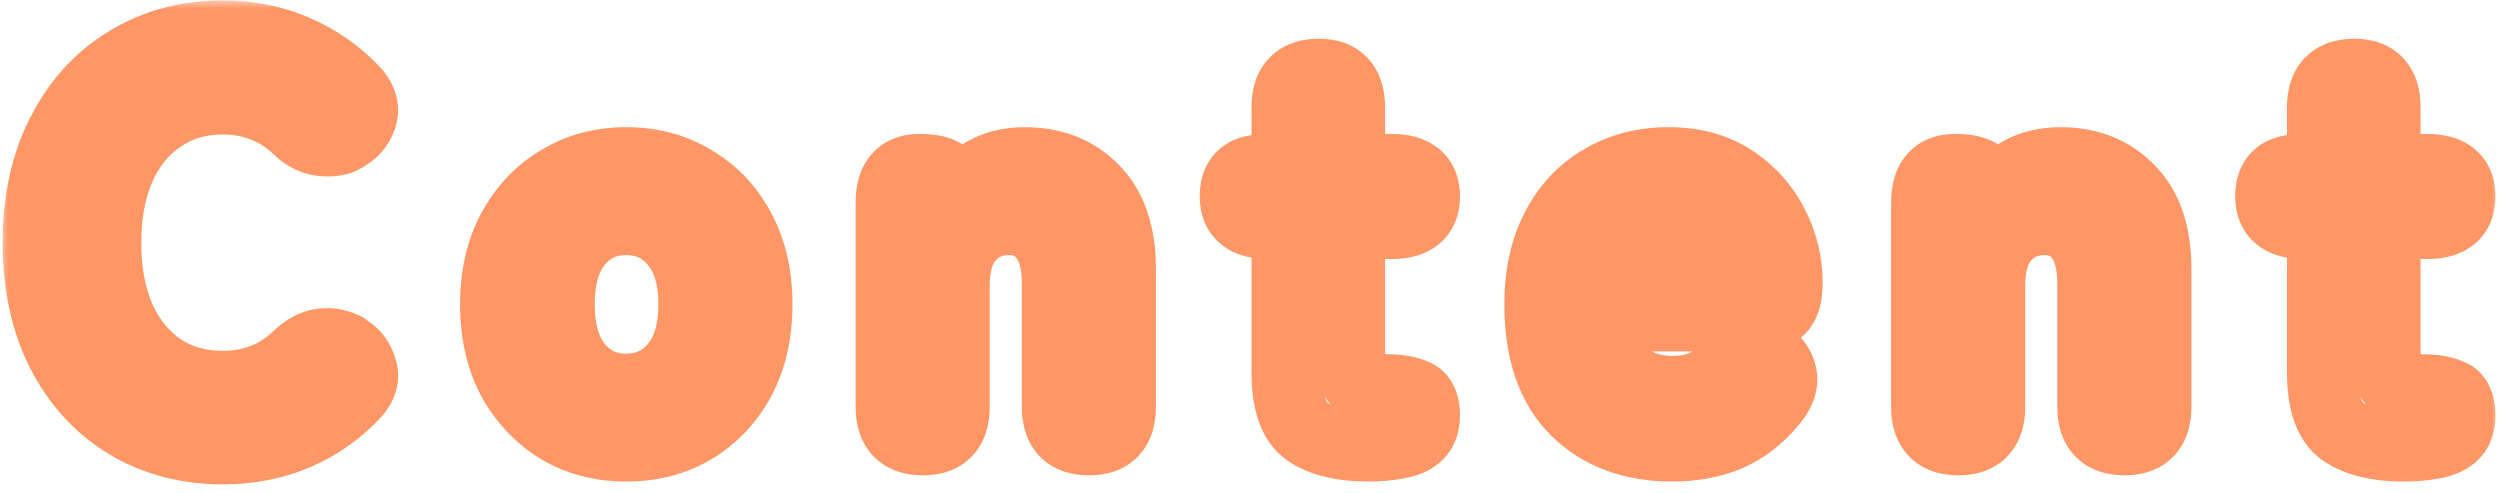 <svg width="142" height="28" viewBox="0 0 142 28" fill="none" xmlns="http://www.w3.org/2000/svg">
<mask id="path-1-outside-1_736_2235" maskUnits="userSpaceOnUse" x="0" y="0" width="142" height="28" fill="black">
<rect fill="white" width="142" height="28"/>
<path d="M12.648 25.512C10.621 25.512 8.808 25.032 7.208 24.072C5.629 23.112 4.392 21.757 3.496 20.008C2.6 18.237 2.152 16.168 2.152 13.8C2.152 11.411 2.6 9.341 3.496 7.592C4.392 5.821 5.629 4.456 7.208 3.496C8.808 2.515 10.621 2.024 12.648 2.024C14.163 2.024 15.549 2.301 16.808 2.856C18.088 3.411 19.197 4.189 20.136 5.192C20.563 5.661 20.701 6.141 20.552 6.632C20.403 7.101 20.115 7.464 19.688 7.72L19.528 7.816C19.251 7.987 18.856 8.051 18.344 8.008C17.832 7.965 17.363 7.741 16.936 7.336C16.381 6.781 15.741 6.365 15.016 6.088C14.312 5.789 13.523 5.64 12.648 5.64C11.325 5.64 10.163 5.981 9.16 6.664C8.157 7.325 7.379 8.275 6.824 9.512C6.291 10.728 6.024 12.157 6.024 13.8C6.024 15.421 6.291 16.851 6.824 18.088C7.379 19.304 8.157 20.253 9.16 20.936C10.163 21.597 11.325 21.928 12.648 21.928C14.333 21.928 15.763 21.363 16.936 20.232C17.363 19.827 17.8 19.592 18.248 19.528C18.696 19.464 19.123 19.528 19.528 19.72L19.592 19.784C20.04 19.997 20.349 20.36 20.52 20.872C20.712 21.363 20.605 21.843 20.2 22.312C19.261 23.336 18.152 24.125 16.872 24.68C15.592 25.235 14.184 25.512 12.648 25.512ZM35.556 25.352C34.148 25.352 32.879 25.021 31.748 24.36C30.639 23.677 29.753 22.739 29.092 21.544C28.452 20.328 28.132 18.909 28.132 17.288C28.132 15.667 28.452 14.259 29.092 13.064C29.753 11.848 30.639 10.909 31.748 10.248C32.879 9.565 34.148 9.224 35.556 9.224C37.007 9.224 38.287 9.565 39.396 10.248C40.527 10.909 41.412 11.848 42.052 13.064C42.692 14.259 43.012 15.667 43.012 17.288C43.012 18.909 42.692 20.328 42.052 21.544C41.412 22.739 40.527 23.677 39.396 24.36C38.287 25.021 37.007 25.352 35.556 25.352ZM35.556 22.088C36.687 22.088 37.604 21.672 38.308 20.84C39.033 20.008 39.396 18.824 39.396 17.288C39.396 15.752 39.033 14.568 38.308 13.736C37.604 12.904 36.687 12.488 35.556 12.488C34.447 12.488 33.54 12.904 32.836 13.736C32.132 14.568 31.78 15.752 31.78 17.288C31.78 18.824 32.132 20.008 32.836 20.84C33.54 21.672 34.447 22.088 35.556 22.088ZM52.423 25C51.208 25 50.599 24.371 50.599 23.112V11.496C50.599 10.237 51.144 9.608 52.231 9.608C53.319 9.608 53.885 9.885 53.928 10.44L54.023 11.432C54.45 10.835 55.016 10.323 55.719 9.896C56.423 9.448 57.255 9.224 58.215 9.224C59.816 9.224 61.117 9.736 62.12 10.76C63.144 11.784 63.656 13.288 63.656 15.272V23.112C63.656 24.371 63.058 25 61.864 25C60.648 25 60.039 24.371 60.039 23.112V16.136C60.039 14.92 59.794 14.013 59.303 13.416C58.813 12.797 58.151 12.488 57.319 12.488C56.402 12.488 55.656 12.808 55.08 13.448C54.504 14.067 54.215 14.995 54.215 16.232V23.112C54.215 24.371 53.618 25 52.423 25ZM77.758 25.352C76.244 25.352 75.081 25.075 74.27 24.52C73.481 23.965 73.087 22.856 73.087 21.192V12.712H72.031C70.772 12.712 70.142 12.189 70.142 11.144C70.142 10.653 70.27 10.28 70.526 10.024C70.804 9.747 71.294 9.608 71.999 9.608H73.087V6.088C73.087 4.829 73.695 4.2 74.91 4.2C76.084 4.2 76.671 4.829 76.671 6.088V9.608H79.038C80.297 9.608 80.927 10.12 80.927 11.144C80.927 12.189 80.308 12.712 79.07 12.712H76.671V20.264C76.671 20.989 76.841 21.48 77.183 21.736C77.545 21.992 78.057 22.12 78.719 22.12C79.401 22.12 79.934 22.205 80.319 22.376C80.724 22.525 80.927 22.931 80.927 23.592C80.927 24.125 80.766 24.52 80.447 24.776C80.148 25.011 79.753 25.16 79.263 25.224C78.793 25.309 78.292 25.352 77.758 25.352ZM94.967 25.352C92.727 25.352 90.914 24.68 89.527 23.336C88.14 21.971 87.447 19.955 87.447 17.288C87.447 15.624 87.756 14.195 88.375 13C88.994 11.784 89.858 10.856 90.967 10.216C92.076 9.555 93.346 9.224 94.775 9.224C96.204 9.224 97.42 9.555 98.423 10.216C99.426 10.877 100.194 11.731 100.727 12.776C101.26 13.821 101.527 14.909 101.527 16.04C101.527 16.829 101.367 17.352 101.047 17.608C100.727 17.843 100.258 17.96 99.639 17.96H90.999C91.084 19.496 91.49 20.595 92.215 21.256C92.94 21.896 93.879 22.216 95.031 22.216C96.332 22.216 97.346 21.768 98.071 20.872C98.498 20.424 98.892 20.136 99.255 20.008C99.639 19.859 100.044 19.933 100.471 20.232C100.898 20.531 101.143 20.915 101.207 21.384C101.271 21.853 101.079 22.344 100.631 22.856C99.906 23.731 99.074 24.371 98.135 24.776C97.196 25.16 96.14 25.352 94.967 25.352ZM91.159 15.176H97.975C97.804 14.173 97.431 13.405 96.855 12.872C96.3 12.317 95.586 12.04 94.711 12.04C93.772 12.04 92.994 12.296 92.375 12.808C91.778 13.32 91.372 14.109 91.159 15.176ZM111.239 25C110.023 25 109.415 24.371 109.415 23.112V11.496C109.415 10.237 109.959 9.608 111.047 9.608C112.135 9.608 112.7 9.885 112.743 10.44L112.839 11.432C113.265 10.835 113.831 10.323 114.535 9.896C115.239 9.448 116.071 9.224 117.031 9.224C118.631 9.224 119.932 9.736 120.935 10.76C121.959 11.784 122.471 13.288 122.471 15.272V23.112C122.471 24.371 121.873 25 120.679 25C119.463 25 118.855 24.371 118.855 23.112V16.136C118.855 14.92 118.609 14.013 118.119 13.416C117.628 12.797 116.967 12.488 116.135 12.488C115.217 12.488 114.471 12.808 113.895 13.448C113.319 14.067 113.031 14.995 113.031 16.232V23.112C113.031 24.371 112.433 25 111.239 25ZM136.573 25.352C135.059 25.352 133.896 25.075 133.085 24.52C132.296 23.965 131.901 22.856 131.901 21.192V12.712H130.845C129.587 12.712 128.957 12.189 128.957 11.144C128.957 10.653 129.085 10.28 129.341 10.024C129.619 9.747 130.109 9.608 130.813 9.608H131.901V6.088C131.901 4.829 132.509 4.2 133.725 4.2C134.899 4.2 135.485 4.829 135.485 6.088V9.608H137.853C139.112 9.608 139.741 10.12 139.741 11.144C139.741 12.189 139.123 12.712 137.885 12.712H135.485V20.264C135.485 20.989 135.656 21.48 135.997 21.736C136.36 21.992 136.872 22.12 137.533 22.12C138.216 22.12 138.749 22.205 139.133 22.376C139.539 22.525 139.741 22.931 139.741 23.592C139.741 24.125 139.581 24.52 139.261 24.776C138.963 25.011 138.568 25.16 138.077 25.224C137.608 25.309 137.107 25.352 136.573 25.352Z"/>
</mask>
<path d="M7.208 24.072L6.169 25.781L6.179 25.787L7.208 24.072ZM3.496 20.008L1.711 20.911L1.716 20.92L3.496 20.008ZM3.496 7.592L5.276 8.504L5.281 8.495L3.496 7.592ZM7.208 3.496L8.247 5.205L8.254 5.201L7.208 3.496ZM16.808 2.856L16.002 4.686L16.013 4.691L16.808 2.856ZM20.136 5.192L21.616 3.847L21.606 3.836L21.596 3.825L20.136 5.192ZM20.552 6.632L22.458 7.238L22.462 7.226L22.465 7.214L20.552 6.632ZM19.688 7.72L18.659 6.005L18.659 6.005L19.688 7.72ZM19.528 7.816L18.499 6.101L18.489 6.107L18.48 6.113L19.528 7.816ZM18.344 8.008L18.178 10.001H18.178L18.344 8.008ZM16.936 7.336L15.522 8.75L15.54 8.768L15.559 8.786L16.936 7.336ZM15.016 6.088L14.235 7.929L14.268 7.943L14.302 7.956L15.016 6.088ZM9.16 6.664L10.261 8.334L10.273 8.325L10.286 8.317L9.16 6.664ZM6.824 9.512L4.999 8.694L4.996 8.701L4.992 8.709L6.824 9.512ZM6.824 18.088L4.987 18.88L4.996 18.899L5.004 18.918L6.824 18.088ZM9.16 20.936L8.034 22.589L8.047 22.598L8.059 22.605L9.16 20.936ZM16.936 20.232L15.559 18.782L15.553 18.787L15.548 18.792L16.936 20.232ZM18.248 19.528L18.531 21.508H18.531L18.248 19.528ZM19.528 19.72L20.942 18.306L20.697 18.061L20.384 17.913L19.528 19.72ZM19.592 19.784L18.178 21.198L18.421 21.442L18.732 21.59L19.592 19.784ZM20.52 20.872L18.623 21.505L18.639 21.553L18.657 21.601L20.52 20.872ZM20.2 22.312L21.674 23.663L21.694 23.642L21.714 23.619L20.2 22.312ZM16.872 24.68L16.077 22.845L16.872 24.68ZM12.648 23.512C10.951 23.512 9.5 23.115 8.237 22.357L6.179 25.787C8.116 26.949 10.291 27.512 12.648 27.512V23.512ZM8.247 22.363C7.005 21.608 6.015 20.538 5.276 19.096L1.716 20.92C2.769 22.976 4.254 24.616 6.169 25.781L8.247 22.363ZM5.281 19.105C4.551 17.663 4.152 15.914 4.152 13.8H0.152C0.152 16.422 0.649 18.811 1.711 20.911L5.281 19.105ZM4.152 13.8C4.152 11.66 4.553 9.916 5.276 8.504L1.716 6.68C0.647 8.766 0.152 11.161 0.152 13.8H4.152ZM5.281 8.495C6.021 7.032 7.011 5.957 8.247 5.205L6.169 1.787C4.248 2.955 2.763 4.611 1.711 6.689L5.281 8.495ZM8.254 5.201C9.514 4.428 10.96 4.024 12.648 4.024V0.024C10.283 0.024 8.102 0.601 6.162 1.791L8.254 5.201ZM12.648 4.024C13.913 4.024 15.022 4.254 16.002 4.686L17.614 1.026C16.077 0.348 14.412 0.024 12.648 0.024V4.024ZM16.013 4.691C17.046 5.139 17.927 5.759 18.676 6.559L21.596 3.825C20.467 2.619 19.131 1.683 17.603 1.021L16.013 4.691ZM18.656 6.537C18.718 6.605 18.674 6.581 18.639 6.459C18.621 6.397 18.609 6.324 18.61 6.244C18.611 6.165 18.624 6.098 18.639 6.05L22.465 7.214C22.871 5.883 22.386 4.694 21.616 3.847L18.656 6.537ZM18.646 6.026C18.643 6.036 18.641 6.038 18.644 6.033C18.646 6.029 18.651 6.021 18.658 6.012C18.665 6.004 18.67 5.998 18.673 5.996C18.675 5.994 18.672 5.997 18.659 6.005L20.717 9.435C21.556 8.931 22.159 8.177 22.458 7.238L18.646 6.026ZM18.659 6.005L18.499 6.101L20.557 9.531L20.717 9.435L18.659 6.005ZM18.48 6.113C18.608 6.034 18.7 6.018 18.704 6.018C18.707 6.017 18.693 6.02 18.659 6.021C18.625 6.021 18.576 6.02 18.51 6.015L18.178 10.001C18.887 10.06 19.779 10.01 20.576 9.519L18.48 6.113ZM18.51 6.015C18.498 6.014 18.488 6.012 18.47 6.003C18.448 5.993 18.394 5.963 18.314 5.886L15.559 8.786C16.265 9.457 17.147 9.915 18.178 10.001L18.51 6.015ZM18.35 5.922C17.599 5.17 16.721 4.599 15.73 4.22L14.302 7.956C14.762 8.132 15.164 8.392 15.522 8.75L18.35 5.922ZM15.797 4.247C14.813 3.829 13.753 3.64 12.648 3.64V7.64C13.293 7.64 13.811 7.749 14.235 7.929L15.797 4.247ZM12.648 3.64C10.962 3.64 9.399 4.082 8.034 5.011L10.286 8.317C10.926 7.881 11.689 7.64 12.648 7.64V3.64ZM8.059 4.994C6.699 5.891 5.689 7.156 4.999 8.694L8.649 10.33C9.069 9.394 9.615 8.759 10.261 8.334L8.059 4.994ZM4.992 8.709C4.325 10.23 4.024 11.944 4.024 13.8H8.024C8.024 12.37 8.256 11.226 8.656 10.315L4.992 8.709ZM4.024 13.8C4.024 15.639 4.327 17.347 4.987 18.88L8.661 17.296C8.255 16.354 8.024 15.203 8.024 13.8H4.024ZM5.004 18.918C5.695 20.432 6.699 21.68 8.034 22.589L10.286 19.283C9.615 18.826 9.062 18.176 8.644 17.258L5.004 18.918ZM8.059 22.605C9.421 23.504 10.975 23.928 12.648 23.928V19.928C11.676 19.928 10.904 19.691 10.261 19.267L8.059 22.605ZM12.648 23.928C14.831 23.928 16.764 23.175 18.324 21.672L15.548 18.792C14.762 19.55 13.835 19.928 12.648 19.928V23.928ZM18.314 21.682C18.529 21.477 18.602 21.498 18.531 21.508L17.965 17.548C16.998 17.686 16.196 18.176 15.559 18.782L18.314 21.682ZM18.531 21.508C18.594 21.499 18.624 21.505 18.672 21.527L20.384 17.913C19.621 17.551 18.798 17.429 17.965 17.548L18.531 21.508ZM18.114 21.134L18.178 21.198L21.006 18.37L20.942 18.306L18.114 21.134ZM18.732 21.59C18.726 21.587 18.71 21.578 18.691 21.564C18.672 21.549 18.654 21.532 18.638 21.514C18.605 21.476 18.608 21.46 18.623 21.505L22.417 20.239C22.091 19.262 21.437 18.447 20.452 17.978L18.732 21.59ZM18.657 21.601C18.642 21.56 18.623 21.496 18.616 21.413C18.608 21.329 18.614 21.244 18.632 21.166C18.666 21.01 18.728 20.956 18.686 21.005L21.714 23.619C22.5 22.709 22.898 21.461 22.383 20.143L18.657 21.601ZM18.726 20.961C17.978 21.776 17.1 22.401 16.077 22.845L17.667 26.515C19.204 25.849 20.545 24.895 21.674 23.663L18.726 20.961ZM16.077 22.845C15.072 23.28 13.938 23.512 12.648 23.512V27.512C14.43 27.512 16.112 27.189 17.667 26.515L16.077 22.845ZM31.748 24.36L30.7 26.063L30.719 26.075L30.738 26.086L31.748 24.36ZM29.092 21.544L27.322 22.476L27.332 22.494L27.342 22.513L29.092 21.544ZM29.092 13.064L27.335 12.108L27.329 12.12L29.092 13.064ZM31.748 10.248L32.772 11.966L32.782 11.96L31.748 10.248ZM39.396 10.248L38.348 11.951L38.367 11.963L38.386 11.974L39.396 10.248ZM42.052 13.064L40.282 13.995L40.286 14.002L40.289 14.008L42.052 13.064ZM42.052 21.544L43.815 22.488L43.818 22.482L43.822 22.476L42.052 21.544ZM39.396 24.36L40.42 26.078L40.43 26.072L39.396 24.36ZM38.308 20.84L36.8 19.526L36.791 19.537L36.781 19.548L38.308 20.84ZM38.308 13.736L36.781 15.028L36.791 15.039L36.8 15.05L38.308 13.736ZM32.836 13.736L34.363 15.028L32.836 13.736ZM32.836 20.84L34.363 19.548L32.836 20.84ZM35.556 23.352C34.475 23.352 33.559 23.102 32.758 22.634L30.738 26.086C32.198 26.94 33.821 27.352 35.556 27.352V23.352ZM32.796 22.657C31.994 22.163 31.345 21.484 30.842 20.575L27.342 22.513C28.162 23.993 29.283 25.191 30.7 26.063L32.796 22.657ZM30.862 20.613C30.398 19.731 30.132 18.643 30.132 17.288H26.132C26.132 19.176 26.506 20.925 27.322 22.476L30.862 20.613ZM30.132 17.288C30.132 15.932 30.398 14.861 30.855 14.008L27.329 12.12C26.506 13.657 26.132 15.402 26.132 17.288H30.132ZM30.849 14.02C31.352 13.095 31.993 12.43 32.772 11.966L30.724 8.53C29.284 9.388 28.155 10.601 27.335 12.108L30.849 14.02ZM32.782 11.96C33.58 11.478 34.487 11.224 35.556 11.224V7.224C33.809 7.224 32.178 7.652 30.714 8.536L32.782 11.96ZM35.556 11.224C36.68 11.224 37.589 11.484 38.348 11.951L40.444 8.545C38.985 7.647 37.334 7.224 35.556 7.224V11.224ZM38.386 11.974C39.178 12.438 39.807 13.093 40.282 13.995L43.822 12.133C43.017 10.603 41.875 9.381 40.406 8.522L38.386 11.974ZM40.289 14.008C40.746 14.861 41.012 15.932 41.012 17.288H45.012C45.012 15.402 44.638 13.657 43.815 12.12L40.289 14.008ZM41.012 17.288C41.012 18.643 40.746 19.731 40.282 20.613L43.822 22.476C44.638 20.925 45.012 19.176 45.012 17.288H41.012ZM40.289 20.6C39.814 21.486 39.177 22.156 38.362 22.648L40.43 26.072C41.876 25.199 43.01 23.991 43.815 22.488L40.289 20.6ZM38.372 22.642C37.609 23.097 36.692 23.352 35.556 23.352V27.352C37.322 27.352 38.964 26.946 40.42 26.078L38.372 22.642ZM35.556 24.088C37.25 24.088 38.735 23.432 39.835 22.132L36.781 19.548C36.473 19.912 36.124 20.088 35.556 20.088V24.088ZM39.816 22.154C40.964 20.837 41.396 19.119 41.396 17.288H37.396C37.396 18.529 37.103 19.179 36.8 19.526L39.816 22.154ZM41.396 17.288C41.396 15.457 40.964 13.739 39.816 12.422L36.8 15.05C37.103 15.397 37.396 16.047 37.396 17.288H41.396ZM39.835 12.444C38.735 11.144 37.25 10.488 35.556 10.488V14.488C36.124 14.488 36.473 14.664 36.781 15.028L39.835 12.444ZM35.556 10.488C33.87 10.488 32.401 11.154 31.309 12.444L34.363 15.028C34.679 14.654 35.023 14.488 35.556 14.488V10.488ZM31.309 12.444C30.195 13.761 29.78 15.47 29.78 17.288H33.78C33.78 16.034 34.069 15.376 34.363 15.028L31.309 12.444ZM29.78 17.288C29.78 19.106 30.195 20.816 31.309 22.132L34.363 19.548C34.069 19.201 33.78 18.542 33.78 17.288H29.78ZM31.309 22.132C32.401 23.422 33.87 24.088 35.556 24.088V20.088C35.023 20.088 34.679 19.922 34.363 19.548L31.309 22.132ZM53.928 10.44L51.933 10.593L51.935 10.613L51.937 10.633L53.928 10.44ZM54.023 11.432L52.033 11.625L52.547 16.94L55.651 12.595L54.023 11.432ZM55.719 9.896L56.756 11.606L56.775 11.595L56.793 11.583L55.719 9.896ZM62.12 10.76L60.691 12.159L60.698 12.167L60.705 12.174L62.12 10.76ZM59.303 13.416L57.736 14.659L57.747 14.672L57.758 14.685L59.303 13.416ZM55.08 13.448L56.543 14.811L56.555 14.799L56.566 14.786L55.08 13.448ZM52.423 23C52.286 23 52.249 22.982 52.278 22.991C52.294 22.997 52.326 23.01 52.367 23.035C52.409 23.061 52.453 23.096 52.494 23.138C52.535 23.181 52.565 23.223 52.586 23.259C52.607 23.295 52.615 23.319 52.617 23.325C52.62 23.332 52.599 23.272 52.599 23.112H48.599C48.599 24.033 48.821 25.094 49.617 25.918C50.426 26.755 51.489 27 52.423 27V23ZM52.599 23.112V11.496H48.599V23.112H52.599ZM52.599 11.496C52.599 11.319 52.619 11.238 52.623 11.224C52.626 11.216 52.605 11.29 52.521 11.388C52.431 11.492 52.323 11.559 52.237 11.592C52.163 11.621 52.148 11.608 52.231 11.608V7.608C51.297 7.608 50.255 7.892 49.494 8.772C48.782 9.597 48.599 10.624 48.599 11.496H52.599ZM52.231 11.608C52.423 11.608 52.548 11.621 52.619 11.632C52.693 11.645 52.67 11.65 52.591 11.612C52.505 11.569 52.336 11.466 52.183 11.256C52.022 11.036 51.949 10.795 51.933 10.593L55.922 10.287C55.838 9.199 55.17 8.422 54.352 8.02C53.664 7.683 52.889 7.608 52.231 7.608V11.608ZM51.937 10.633L52.033 11.625L56.014 11.239L55.918 10.247L51.937 10.633ZM55.651 12.595C55.902 12.243 56.256 11.909 56.756 11.606L54.683 8.186C53.775 8.736 52.998 9.426 52.396 10.27L55.651 12.595ZM56.793 11.583C57.13 11.369 57.577 11.224 58.215 11.224V7.224C56.934 7.224 55.717 7.527 54.646 8.209L56.793 11.583ZM58.215 11.224C59.346 11.224 60.109 11.566 60.691 12.159L63.548 9.361C62.124 7.906 60.285 7.224 58.215 7.224V11.224ZM60.705 12.174C61.233 12.702 61.656 13.618 61.656 15.272H65.656C65.656 12.958 65.054 10.866 63.534 9.346L60.705 12.174ZM61.656 15.272V23.112H65.656V15.272H61.656ZM61.656 23.112C61.656 23.275 61.636 23.338 61.637 23.335C61.641 23.323 61.67 23.243 61.757 23.151C61.798 23.108 61.843 23.072 61.887 23.044C61.93 23.017 61.965 23.002 61.985 22.995C62.021 22.982 61.992 23 61.864 23V27C62.797 27 63.857 26.749 64.658 25.905C65.441 25.08 65.656 24.024 65.656 23.112H61.656ZM61.864 23C61.726 23 61.689 22.982 61.718 22.991C61.734 22.997 61.766 23.01 61.807 23.035C61.849 23.061 61.893 23.096 61.934 23.138C61.975 23.181 62.005 23.223 62.026 23.259C62.047 23.295 62.055 23.319 62.057 23.325C62.059 23.332 62.039 23.272 62.039 23.112H58.039C58.039 24.033 58.261 25.094 59.057 25.918C59.866 26.755 60.929 27 61.864 27V23ZM62.039 23.112V16.136H58.039V23.112H62.039ZM62.039 16.136C62.039 14.707 61.761 13.256 60.849 12.146L57.758 14.685C57.828 14.77 58.039 15.133 58.039 16.136H62.039ZM60.87 12.173C59.977 11.047 58.724 10.488 57.319 10.488V14.488C57.579 14.488 57.648 14.547 57.736 14.659L60.87 12.173ZM57.319 10.488C55.877 10.488 54.575 11.018 53.593 12.11L56.566 14.786C56.736 14.598 56.927 14.488 57.319 14.488V10.488ZM53.616 12.085C52.564 13.214 52.215 14.72 52.215 16.232H56.215C56.215 15.269 56.443 14.919 56.543 14.811L53.616 12.085ZM52.215 16.232V23.112H56.215V16.232H52.215ZM52.215 23.112C52.215 23.275 52.196 23.338 52.197 23.335C52.2 23.323 52.23 23.243 52.317 23.151C52.358 23.108 52.403 23.072 52.447 23.044C52.49 23.017 52.525 23.002 52.545 22.995C52.581 22.982 52.552 23 52.423 23V27C53.356 27 54.417 26.749 55.218 25.905C56.001 25.08 56.215 24.024 56.215 23.112H52.215ZM74.27 24.52L73.121 26.156L73.131 26.164L73.141 26.171L74.27 24.52ZM73.087 12.712H75.087V10.712H73.087V12.712ZM70.526 10.024L71.941 11.438L71.941 11.438L70.526 10.024ZM73.087 9.608V11.608H75.087V9.608H73.087ZM76.671 9.608H74.671V11.608H76.671V9.608ZM76.671 12.712V10.712H74.671V12.712H76.671ZM77.183 21.736L75.983 23.336L76.006 23.353L76.029 23.37L77.183 21.736ZM80.319 22.376L79.506 24.204L79.566 24.23L79.627 24.253L80.319 22.376ZM80.447 24.776L81.682 26.349L81.689 26.343L81.696 26.338L80.447 24.776ZM79.263 25.224L79.004 23.241L78.954 23.247L78.905 23.256L79.263 25.224ZM77.758 23.352C76.444 23.352 75.742 23.104 75.4 22.869L73.141 26.171C74.42 27.046 76.044 27.352 77.758 27.352V23.352ZM75.42 22.884C75.419 22.883 75.406 22.874 75.382 22.84C75.356 22.804 75.313 22.731 75.267 22.602C75.171 22.331 75.087 21.882 75.087 21.192H71.087C71.087 23.041 71.506 25.022 73.121 26.156L75.42 22.884ZM75.087 21.192V12.712H71.087V21.192H75.087ZM73.087 10.712H72.031V14.712H73.087V10.712ZM72.031 10.712C71.848 10.712 71.759 10.692 71.738 10.687C71.722 10.682 71.793 10.699 71.892 10.781C71.999 10.87 72.076 10.983 72.117 11.085C72.153 11.175 72.142 11.209 72.142 11.144H68.142C68.142 12.083 68.443 13.116 69.337 13.859C70.159 14.542 71.174 14.712 72.031 14.712V10.712ZM72.142 11.144C72.142 11.068 72.153 11.079 72.13 11.145C72.105 11.22 72.047 11.332 71.941 11.438L69.112 8.61C68.364 9.359 68.142 10.316 68.142 11.144H72.142ZM71.941 11.438C71.776 11.603 71.634 11.64 71.646 11.637C71.65 11.636 71.68 11.628 71.741 11.621C71.802 11.614 71.887 11.608 71.999 11.608V7.608C71.15 7.608 69.97 7.752 69.112 8.61L71.941 11.438ZM71.999 11.608H73.087V7.608H71.999V11.608ZM75.087 9.608V6.088H71.087V9.608H75.087ZM75.087 6.088C75.087 5.928 75.106 5.868 75.104 5.875C75.102 5.881 75.094 5.905 75.073 5.941C75.052 5.977 75.022 6.019 74.981 6.062C74.94 6.104 74.896 6.139 74.854 6.165C74.813 6.19 74.781 6.203 74.765 6.209C74.736 6.218 74.773 6.2 74.91 6.2V2.2C73.976 2.2 72.913 2.446 72.104 3.282C71.308 4.106 71.087 5.167 71.087 6.088H75.087ZM74.91 6.2C75.031 6.2 75.05 6.217 75.007 6.201C74.984 6.193 74.946 6.176 74.901 6.147C74.855 6.118 74.809 6.08 74.768 6.036C74.681 5.943 74.653 5.864 74.651 5.855C74.65 5.855 74.671 5.922 74.671 6.088H78.671C78.671 5.184 78.463 4.133 77.693 3.308C76.9 2.457 75.843 2.2 74.91 2.2V6.2ZM74.671 6.088V9.608H78.671V6.088H74.671ZM76.671 11.608H79.038V7.608H76.671V11.608ZM79.038 11.608C79.224 11.608 79.316 11.628 79.341 11.634C79.362 11.64 79.292 11.624 79.192 11.543C79.084 11.455 79.003 11.34 78.958 11.23C78.918 11.133 78.927 11.089 78.927 11.144H82.927C82.927 10.202 82.617 9.173 81.717 8.441C80.895 7.772 79.888 7.608 79.038 7.608V11.608ZM78.927 11.144C78.927 11.212 78.916 11.182 78.95 11.096C78.989 10.997 79.063 10.884 79.172 10.792C79.273 10.707 79.349 10.687 79.34 10.689C79.326 10.693 79.246 10.712 79.07 10.712V14.712C79.923 14.712 80.935 14.539 81.753 13.848C82.636 13.102 82.927 12.072 82.927 11.144H78.927ZM79.07 10.712H76.671V14.712H79.07V10.712ZM74.671 12.712V20.264H78.671V12.712H74.671ZM74.671 20.264C74.671 21.186 74.871 22.502 75.983 23.336L78.382 20.136C78.482 20.211 78.556 20.294 78.608 20.369C78.658 20.442 78.68 20.498 78.688 20.519C78.695 20.539 78.689 20.532 78.683 20.486C78.677 20.441 78.671 20.369 78.671 20.264H74.671ZM76.029 23.37C76.858 23.955 77.836 24.12 78.719 24.12V20.12C78.512 20.12 78.387 20.1 78.324 20.084C78.263 20.069 78.281 20.063 78.336 20.102L76.029 23.37ZM78.719 24.12C78.98 24.12 79.175 24.137 79.314 24.159C79.456 24.181 79.51 24.205 79.506 24.204L81.131 20.548C80.38 20.215 79.527 20.12 78.719 20.12V24.12ZM79.627 24.253C79.498 24.205 79.361 24.127 79.237 24.014C79.114 23.901 79.034 23.783 78.986 23.686C78.899 23.514 78.927 23.44 78.927 23.592H82.927C82.927 22.612 82.597 21.084 81.01 20.499L79.627 24.253ZM78.927 23.592C78.927 23.664 78.915 23.63 78.953 23.537C78.996 23.43 79.079 23.309 79.197 23.214L81.696 26.338C82.626 25.594 82.927 24.535 82.927 23.592H78.927ZM79.211 23.203C79.268 23.158 79.243 23.21 79.004 23.241L79.521 27.207C80.263 27.11 81.027 26.863 81.682 26.349L79.211 23.203ZM78.905 23.256C78.566 23.318 78.186 23.352 77.758 23.352V27.352C78.398 27.352 79.02 27.301 79.62 27.192L78.905 23.256ZM89.527 23.336L88.124 24.761L88.129 24.767L88.135 24.772L89.527 23.336ZM88.375 13L90.151 13.92L90.154 13.913L90.158 13.907L88.375 13ZM90.967 10.216L91.966 11.948L91.979 11.941L91.991 11.934L90.967 10.216ZM98.423 10.216L97.322 11.886V11.886L98.423 10.216ZM100.727 12.776L102.509 11.867V11.867L100.727 12.776ZM101.047 17.608L102.23 19.221L102.264 19.196L102.296 19.17L101.047 17.608ZM90.999 17.96V15.96H88.885L89.002 18.071L90.999 17.96ZM92.215 21.256L90.868 22.734L90.879 22.745L90.892 22.756L92.215 21.256ZM98.071 20.872L96.623 19.493L96.567 19.551L96.516 19.614L98.071 20.872ZM99.255 20.008L99.921 21.894L99.95 21.884L99.98 21.872L99.255 20.008ZM101.207 21.384L99.225 21.654L101.207 21.384ZM100.631 22.856L99.126 21.539L99.108 21.559L99.091 21.579L100.631 22.856ZM98.135 24.776L98.892 26.627L98.91 26.62L98.928 26.612L98.135 24.776ZM91.159 15.176L89.198 14.784L88.719 17.176H91.159V15.176ZM97.975 15.176V17.176H100.344L99.947 14.84L97.975 15.176ZM96.855 12.872L95.441 14.286L95.468 14.313L95.496 14.339L96.855 12.872ZM92.375 12.808L91.1 11.267L91.087 11.278L91.073 11.29L92.375 12.808ZM94.967 23.352C93.157 23.352 91.873 22.824 90.919 21.9L88.135 24.772C89.954 26.536 92.297 27.352 94.967 27.352V23.352ZM90.93 21.911C90.049 21.044 89.447 19.622 89.447 17.288H85.447C85.447 20.287 86.231 22.898 88.124 24.761L90.93 21.911ZM89.447 17.288C89.447 15.87 89.71 14.771 90.151 13.92L86.599 12.08C85.802 13.619 85.447 15.378 85.447 17.288H89.447ZM90.158 13.907C90.613 13.012 91.215 12.382 91.966 11.948L89.968 8.484C88.501 9.33 87.375 10.556 86.592 12.093L90.158 13.907ZM91.991 11.934C92.758 11.476 93.667 11.224 94.775 11.224V7.224C93.025 7.224 91.394 7.633 89.943 8.498L91.991 11.934ZM94.775 11.224C95.888 11.224 96.704 11.478 97.322 11.886L99.524 8.546C98.137 7.631 96.52 7.224 94.775 7.224V11.224ZM97.322 11.886C98.043 12.361 98.573 12.955 98.945 13.685L102.509 11.867C101.814 10.506 100.808 9.394 99.524 8.546L97.322 11.886ZM98.945 13.685C99.341 14.46 99.527 15.238 99.527 16.04H103.527C103.527 14.581 103.18 13.183 102.509 11.867L98.945 13.685ZM99.527 16.04C99.527 16.171 99.52 16.27 99.512 16.34C99.503 16.411 99.494 16.44 99.495 16.439C99.495 16.437 99.51 16.389 99.555 16.317C99.601 16.241 99.679 16.141 99.798 16.046L102.296 19.17C103.384 18.3 103.527 16.922 103.527 16.04H99.527ZM99.864 15.995C99.954 15.93 100.007 15.922 99.97 15.932C99.931 15.941 99.828 15.96 99.639 15.96V19.96C100.461 19.96 101.423 19.812 102.23 19.221L99.864 15.995ZM99.639 15.96H90.999V19.96H99.639V15.96ZM89.002 18.071C89.1 19.843 89.585 21.564 90.868 22.734L93.562 19.778C93.395 19.625 93.068 19.149 92.996 17.849L89.002 18.071ZM90.892 22.756C92.05 23.777 93.49 24.216 95.031 24.216V20.216C94.268 20.216 93.831 20.015 93.538 19.756L90.892 22.756ZM95.031 24.216C96.848 24.216 98.468 23.56 99.626 22.13L96.516 19.614C96.223 19.976 95.817 20.216 95.031 20.216V24.216ZM99.519 22.251C99.671 22.092 99.787 21.993 99.866 21.936C99.947 21.877 99.964 21.879 99.921 21.894L98.589 18.122C97.802 18.4 97.149 18.94 96.623 19.493L99.519 22.251ZM99.98 21.872C99.826 21.932 99.647 21.949 99.485 21.919C99.341 21.892 99.286 21.844 99.324 21.87L101.618 18.593C100.807 18.026 99.702 17.688 98.53 18.144L99.98 21.872ZM99.324 21.87C99.353 21.891 99.327 21.879 99.29 21.821C99.272 21.793 99.257 21.762 99.245 21.73C99.233 21.697 99.228 21.671 99.225 21.654L103.189 21.114C103.041 20.034 102.451 19.177 101.618 18.593L99.324 21.87ZM99.225 21.654C99.217 21.59 99.217 21.529 99.225 21.476C99.231 21.423 99.243 21.389 99.249 21.375C99.254 21.362 99.252 21.371 99.233 21.4C99.214 21.43 99.181 21.476 99.126 21.539L102.136 24.173C102.794 23.421 103.36 22.371 103.189 21.114L99.225 21.654ZM99.091 21.579C98.545 22.239 97.96 22.673 97.342 22.94L98.928 26.612C100.187 26.068 101.267 25.223 102.171 24.133L99.091 21.579ZM97.378 22.925C96.714 23.196 95.921 23.352 94.967 23.352V27.352C96.36 27.352 97.679 27.124 98.892 26.627L97.378 22.925ZM91.159 17.176H97.975V13.176H91.159V17.176ZM99.947 14.84C99.724 13.532 99.198 12.316 98.214 11.405L95.496 14.339C95.664 14.495 95.885 14.814 96.003 15.512L99.947 14.84ZM98.269 11.458C97.295 10.483 96.049 10.04 94.711 10.04V14.04C95.122 14.04 95.306 14.151 95.441 14.286L98.269 11.458ZM94.711 10.04C93.389 10.04 92.136 10.41 91.1 11.267L93.65 14.349C93.851 14.182 94.155 14.04 94.711 14.04V10.04ZM91.073 11.29C90.027 12.186 89.466 13.444 89.198 14.784L93.12 15.568C93.279 14.775 93.528 14.454 93.677 14.326L91.073 11.29ZM112.743 10.44L110.748 10.593L110.75 10.613L110.752 10.633L112.743 10.44ZM112.839 11.432L110.848 11.625L111.362 16.94L114.466 12.595L112.839 11.432ZM114.535 9.896L115.571 11.606L115.59 11.595L115.608 11.583L114.535 9.896ZM120.935 10.76L119.505 12.159L119.513 12.167L119.52 12.174L120.935 10.76ZM118.118 13.416L116.552 14.659L116.562 14.672L116.573 14.685L118.118 13.416ZM113.895 13.448L115.358 14.811L115.37 14.799L115.381 14.786L113.895 13.448ZM111.239 23C111.101 23 111.064 22.982 111.093 22.991C111.109 22.997 111.141 23.01 111.182 23.035C111.224 23.061 111.268 23.096 111.309 23.138C111.35 23.181 111.38 23.223 111.401 23.259C111.422 23.295 111.43 23.319 111.432 23.325C111.435 23.332 111.415 23.272 111.415 23.112H107.415C107.415 24.033 107.636 25.094 108.432 25.918C109.241 26.755 110.304 27 111.239 27V23ZM111.415 23.112V11.496H107.415V23.112H111.415ZM111.415 11.496C111.415 11.319 111.434 11.238 111.438 11.224C111.441 11.216 111.42 11.29 111.336 11.388C111.246 11.492 111.138 11.559 111.052 11.592C110.978 11.621 110.963 11.608 111.047 11.608V7.608C110.112 7.608 109.07 7.892 108.309 8.772C107.597 9.597 107.415 10.624 107.415 11.496H111.415ZM111.047 11.608C111.238 11.608 111.363 11.621 111.434 11.632C111.508 11.645 111.485 11.65 111.406 11.612C111.32 11.569 111.151 11.466 110.998 11.256C110.837 11.036 110.764 10.795 110.748 10.593L114.737 10.287C114.653 9.199 113.985 8.422 113.167 8.02C112.479 7.683 111.704 7.608 111.047 7.608V11.608ZM110.752 10.633L110.848 11.625L114.829 11.239L114.733 10.247L110.752 10.633ZM114.466 12.595C114.717 12.243 115.071 11.909 115.571 11.606L113.498 8.186C112.59 8.736 111.814 9.426 111.211 10.27L114.466 12.595ZM115.608 11.583C115.945 11.369 116.392 11.224 117.031 11.224V7.224C115.749 7.224 114.532 7.527 113.461 8.209L115.608 11.583ZM117.031 11.224C118.161 11.224 118.925 11.566 119.505 12.159L122.364 9.361C120.939 7.906 119.1 7.224 117.031 7.224V11.224ZM119.52 12.174C120.048 12.702 120.471 13.618 120.471 15.272H124.471C124.471 12.958 123.869 10.866 122.349 9.346L119.52 12.174ZM120.471 15.272V23.112H124.471V15.272H120.471ZM120.471 23.112C120.471 23.275 120.45 23.338 120.452 23.335C120.456 23.323 120.485 23.243 120.572 23.151C120.613 23.108 120.658 23.072 120.702 23.044C120.745 23.017 120.78 23.002 120.8 22.995C120.836 22.982 120.807 23 120.679 23V27C121.612 27 122.672 26.749 123.473 25.905C124.256 25.08 124.471 24.024 124.471 23.112H120.471ZM120.679 23C120.541 23 120.504 22.982 120.533 22.991C120.549 22.997 120.581 23.01 120.622 23.035C120.664 23.061 120.708 23.096 120.749 23.138C120.79 23.181 120.82 23.223 120.841 23.259C120.862 23.295 120.87 23.319 120.872 23.325C120.875 23.332 120.854 23.272 120.854 23.112H116.854C116.854 24.033 117.076 25.094 117.872 25.918C118.681 26.755 119.744 27 120.679 27V23ZM120.854 23.112V16.136H116.854V23.112H120.854ZM120.854 16.136C120.854 14.707 120.576 13.256 119.664 12.146L116.573 14.685C116.643 14.77 116.854 15.133 116.854 16.136H120.854ZM119.685 12.173C118.793 11.047 117.539 10.488 116.135 10.488V14.488C116.394 14.488 116.463 14.547 116.552 14.659L119.685 12.173ZM116.135 10.488C114.692 10.488 113.39 11.018 112.408 12.11L115.381 14.786C115.551 14.598 115.742 14.488 116.135 14.488V10.488ZM112.431 12.085C111.379 13.214 111.031 14.72 111.031 16.232H115.031C115.031 15.269 115.258 14.919 115.358 14.811L112.431 12.085ZM111.031 16.232V23.112H115.031V16.232H111.031ZM111.031 23.112C111.031 23.275 111.01 23.338 111.012 23.335C111.016 23.323 111.045 23.243 111.132 23.151C111.173 23.108 111.218 23.072 111.262 23.044C111.305 23.017 111.34 23.002 111.36 22.995C111.396 22.982 111.367 23 111.239 23V27C112.172 27 113.232 26.749 114.033 25.905C114.816 25.08 115.031 24.024 115.031 23.112H111.031ZM133.085 24.52L131.936 26.156L131.946 26.164L131.956 26.171L133.085 24.52ZM131.902 12.712H133.902V10.712H131.902V12.712ZM129.341 10.024L130.756 11.438V11.438L129.341 10.024ZM131.902 9.608V11.608H133.902V9.608H131.902ZM135.486 9.608H133.486V11.608H135.486V9.608ZM135.486 12.712V10.712H133.486V12.712H135.486ZM135.997 21.736L134.798 23.336L134.821 23.353L134.844 23.37L135.997 21.736ZM139.133 22.376L138.321 24.204L138.381 24.23L138.442 24.253L139.133 22.376ZM139.262 24.776L140.497 26.349L140.504 26.343L140.511 26.338L139.262 24.776ZM138.077 25.224L137.819 23.241L137.769 23.247L137.72 23.256L138.077 25.224ZM136.574 23.352C135.259 23.352 134.557 23.104 134.215 22.869L131.956 26.171C133.235 27.046 134.859 27.352 136.574 27.352V23.352ZM134.235 22.884C134.234 22.883 134.221 22.874 134.197 22.84C134.171 22.804 134.128 22.731 134.082 22.602C133.986 22.331 133.902 21.882 133.902 21.192H129.902C129.902 23.041 130.321 25.022 131.936 26.156L134.235 22.884ZM133.902 21.192V12.712H129.902V21.192H133.902ZM131.902 10.712H130.846V14.712H131.902V10.712ZM130.846 10.712C130.663 10.712 130.574 10.692 130.553 10.687C130.537 10.682 130.608 10.699 130.707 10.781C130.814 10.87 130.891 10.983 130.932 11.085C130.968 11.175 130.958 11.209 130.958 11.144H126.957C126.957 12.083 127.258 13.116 128.152 13.859C128.974 14.542 129.989 14.712 130.846 14.712V10.712ZM130.958 11.144C130.958 11.068 130.968 11.079 130.945 11.145C130.92 11.22 130.862 11.332 130.756 11.438L127.927 8.61C127.179 9.359 126.957 10.316 126.957 11.144H130.958ZM130.756 11.438C130.591 11.603 130.449 11.64 130.461 11.637C130.465 11.636 130.494 11.628 130.556 11.621C130.617 11.614 130.702 11.608 130.813 11.608V7.608C129.965 7.608 128.785 7.752 127.927 8.61L130.756 11.438ZM130.813 11.608H131.902V7.608H130.813V11.608ZM133.902 9.608V6.088H129.902V9.608H133.902ZM133.902 6.088C133.902 5.928 133.922 5.868 133.919 5.875C133.917 5.881 133.909 5.905 133.888 5.941C133.867 5.977 133.837 6.019 133.796 6.062C133.755 6.104 133.711 6.139 133.669 6.165C133.628 6.19 133.596 6.203 133.58 6.209C133.551 6.218 133.588 6.2 133.725 6.2V2.2C132.791 2.2 131.728 2.446 130.919 3.282C130.123 4.106 129.902 5.167 129.902 6.088H133.902ZM133.725 6.2C133.845 6.2 133.865 6.217 133.822 6.201C133.799 6.193 133.761 6.176 133.716 6.147C133.67 6.118 133.624 6.08 133.583 6.036C133.496 5.943 133.468 5.864 133.466 5.855C133.465 5.855 133.486 5.922 133.486 6.088H137.486C137.486 5.184 137.278 4.133 136.508 3.308C135.715 2.457 134.658 2.2 133.725 2.2V6.2ZM133.486 6.088V9.608H137.486V6.088H133.486ZM135.486 11.608H137.854V7.608H135.486V11.608ZM137.854 11.608C138.039 11.608 138.131 11.628 138.156 11.634C138.176 11.64 138.107 11.624 138.007 11.543C137.899 11.455 137.818 11.34 137.773 11.23C137.733 11.133 137.742 11.089 137.742 11.144H141.742C141.742 10.202 141.432 9.173 140.532 8.441C139.71 7.772 138.702 7.608 137.854 7.608V11.608ZM137.742 11.144C137.742 11.212 137.731 11.182 137.765 11.096C137.804 10.997 137.878 10.884 137.987 10.792C138.088 10.707 138.164 10.687 138.155 10.689C138.141 10.693 138.061 10.712 137.885 10.712V14.712C138.738 14.712 139.75 14.539 140.568 13.848C141.451 13.102 141.742 12.072 141.742 11.144H137.742ZM137.885 10.712H135.486V14.712H137.885V10.712ZM133.486 12.712V20.264H137.486V12.712H133.486ZM133.486 20.264C133.486 21.186 133.686 22.502 134.798 23.336L137.197 20.136C137.297 20.211 137.371 20.294 137.423 20.369C137.473 20.442 137.495 20.498 137.502 20.519C137.51 20.539 137.504 20.532 137.498 20.486C137.492 20.441 137.486 20.369 137.486 20.264H133.486ZM134.844 23.37C135.673 23.955 136.651 24.12 137.533 24.12V20.12C137.327 20.12 137.202 20.1 137.139 20.084C137.078 20.069 137.096 20.063 137.151 20.102L134.844 23.37ZM137.533 24.12C137.795 24.12 137.99 24.137 138.13 24.159C138.271 24.181 138.325 24.205 138.321 24.204L139.946 20.548C139.195 20.215 138.342 20.12 137.533 20.12V24.12ZM138.442 24.253C138.313 24.205 138.176 24.127 138.052 24.014C137.928 23.901 137.849 23.783 137.801 23.686C137.714 23.514 137.742 23.44 137.742 23.592H141.742C141.742 22.612 141.412 21.084 139.825 20.499L138.442 24.253ZM137.742 23.592C137.742 23.664 137.73 23.63 137.768 23.537C137.811 23.43 137.894 23.309 138.012 23.214L140.511 26.338C141.441 25.594 141.742 24.535 141.742 23.592H137.742ZM138.026 23.203C138.083 23.158 138.058 23.21 137.819 23.241L138.336 27.207C139.078 27.11 139.842 26.863 140.497 26.349L138.026 23.203ZM137.72 23.256C137.381 23.318 137.001 23.352 136.574 23.352V27.352C137.213 27.352 137.835 27.301 138.435 27.192L137.72 23.256Z" fill="#FF9665" mask="url(#path-1-outside-1_736_2235)"/>
</svg>
